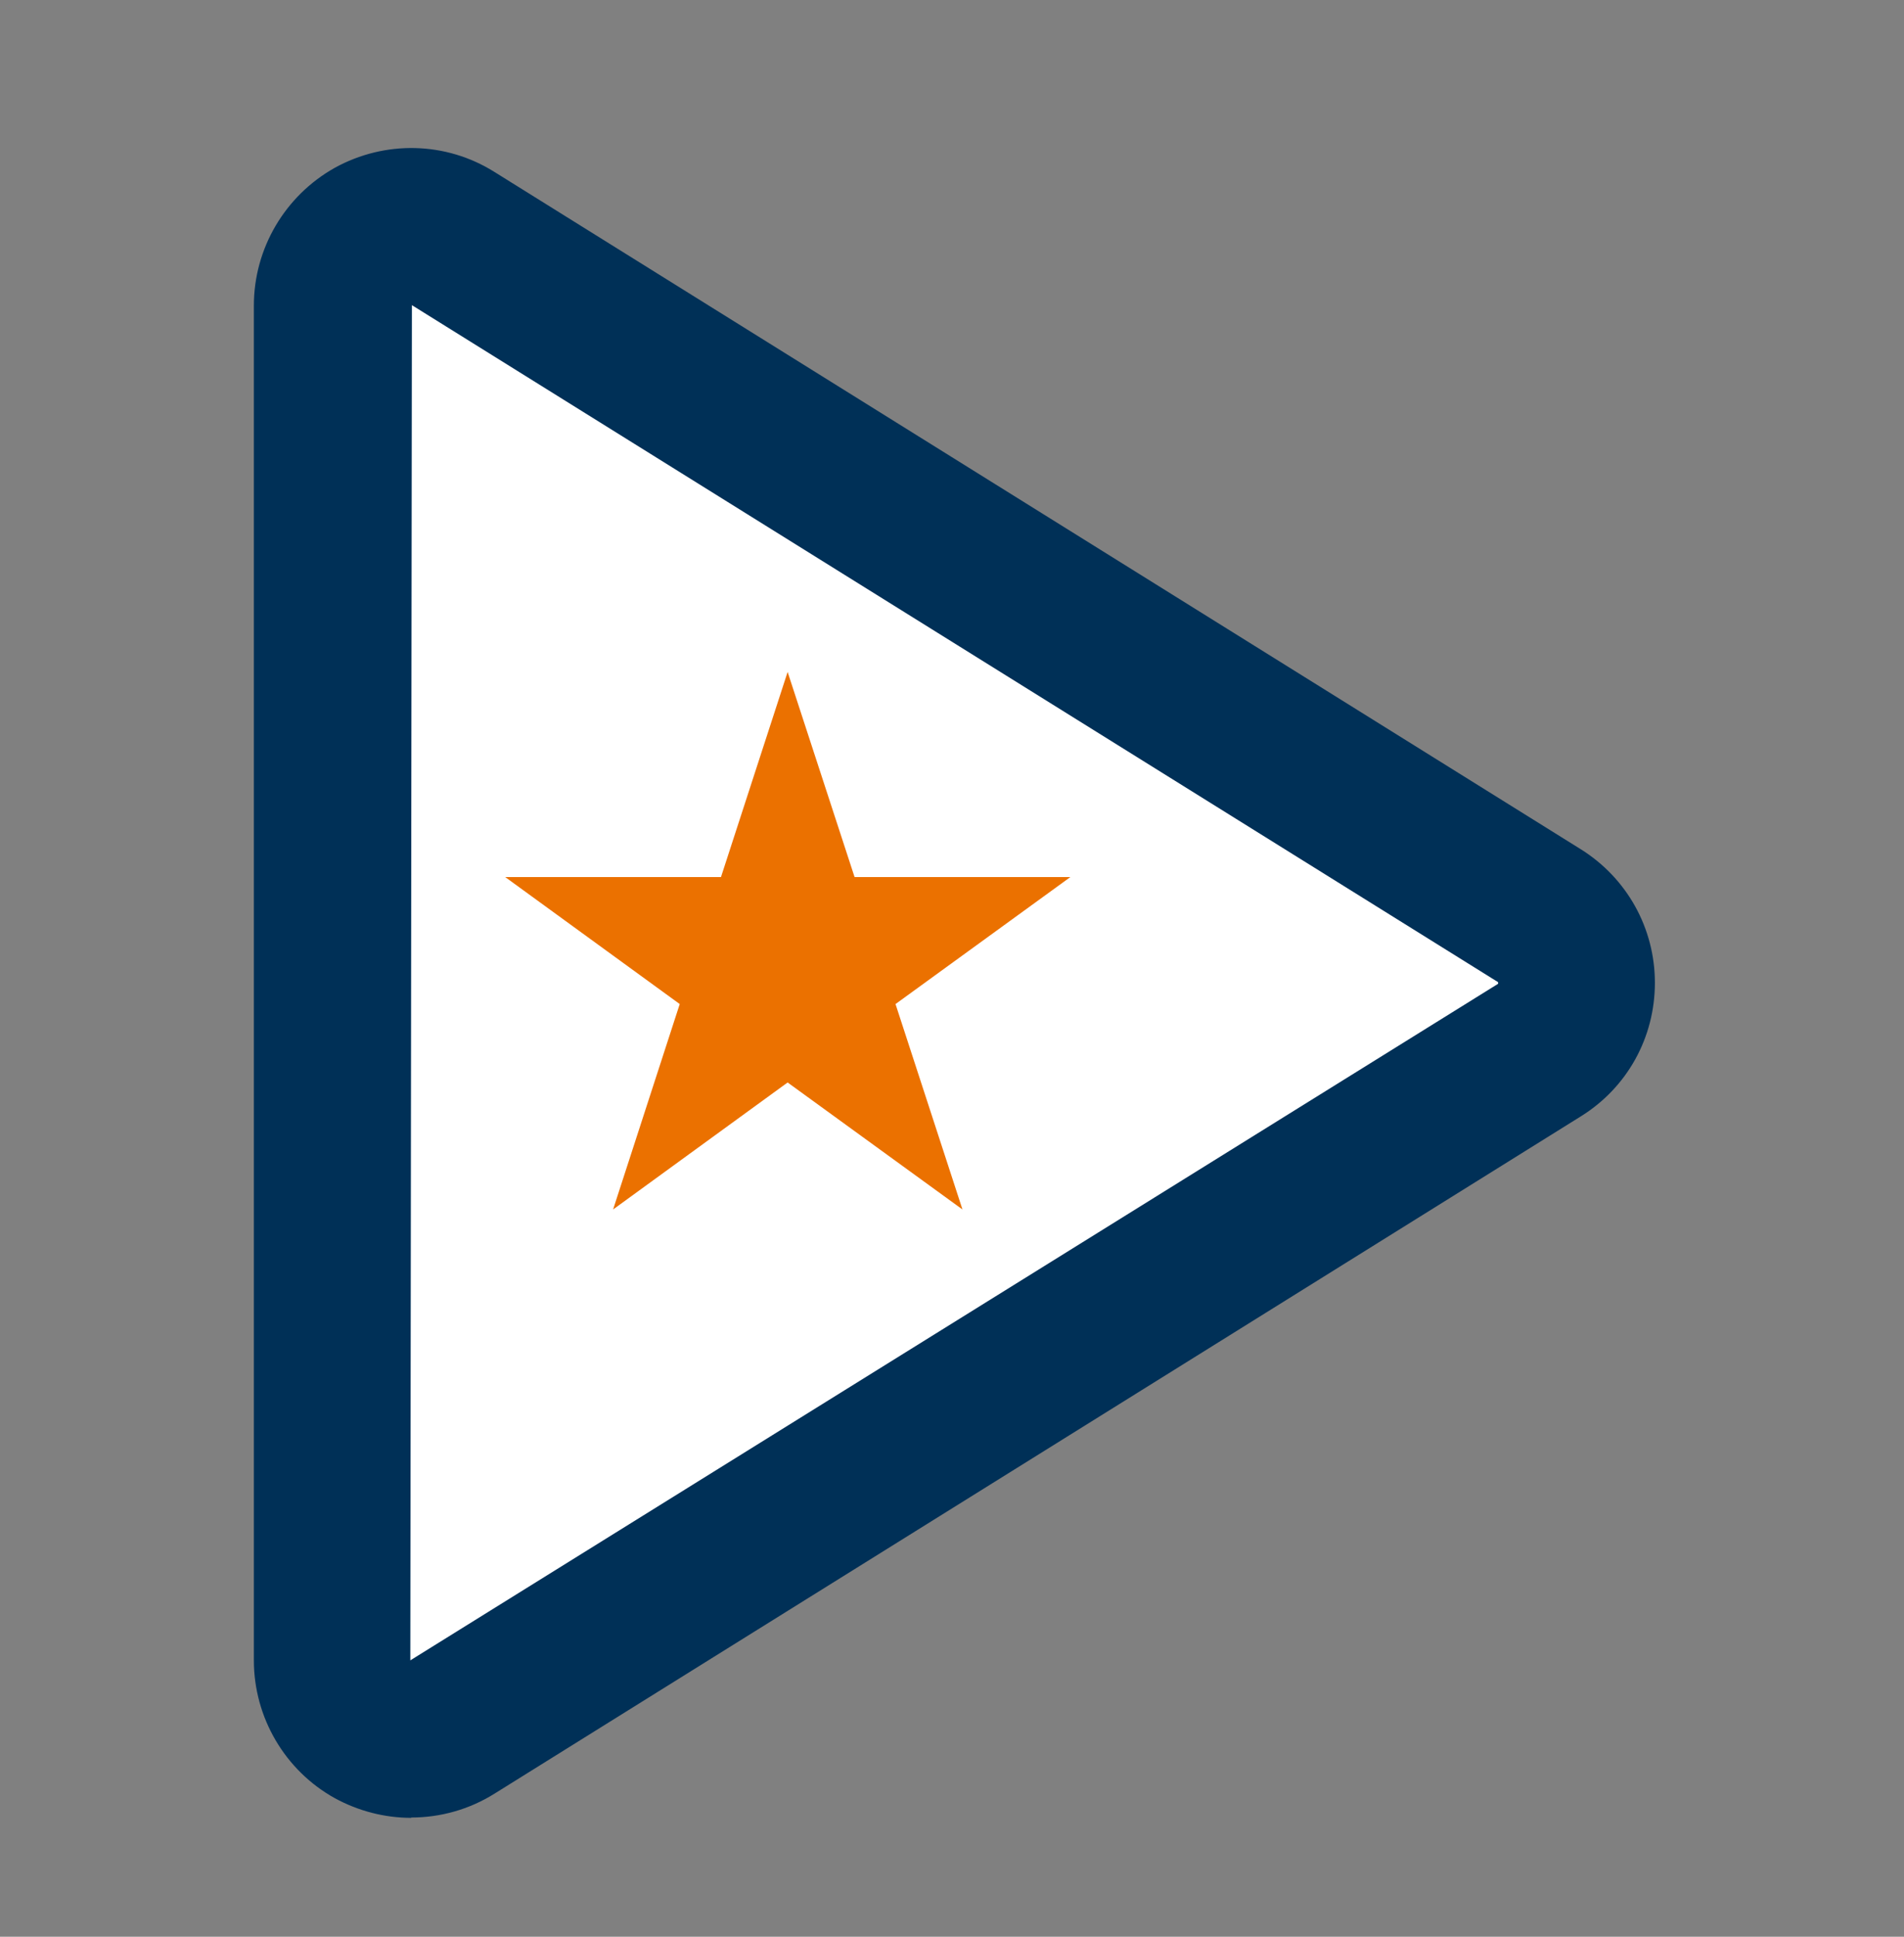 <svg width="60" height="61" viewBox="0 0 60 61" fill="none" xmlns="http://www.w3.org/2000/svg">
<rect x="0" y="0" width="60" height="61" fill="#808080" stroke="none"/>
<path d="M11.36 6.785V54.505L50.67 30.945L11.36 6.785Z" fill="white"/>
<path d="M24.82 21.164L26.93 27.624H33.73L28.22 31.624L30.33 38.094L24.82 34.094L19.32 38.094L21.42 31.624L15.92 27.624H22.72L24.82 21.164Z" fill="#EB7100"/>
<path d="M12.96 57.255C12.13 57.255 11.3 57.045 10.55 56.635C8.98 55.765 8 54.095 8 52.295V9.625C8 7.825 8.98 6.165 10.55 5.285C12.13 4.415 14.05 4.455 15.58 5.415L49.81 26.745C51.27 27.655 52.15 29.235 52.15 30.955C52.15 32.675 51.28 34.255 49.81 35.165L15.58 56.495C14.78 56.995 13.87 57.245 12.96 57.245V57.255ZM12.98 9.605L12.93 52.295L47.21 30.985V30.935L12.97 9.605H12.98Z" fill="#003057"/>
</svg>
